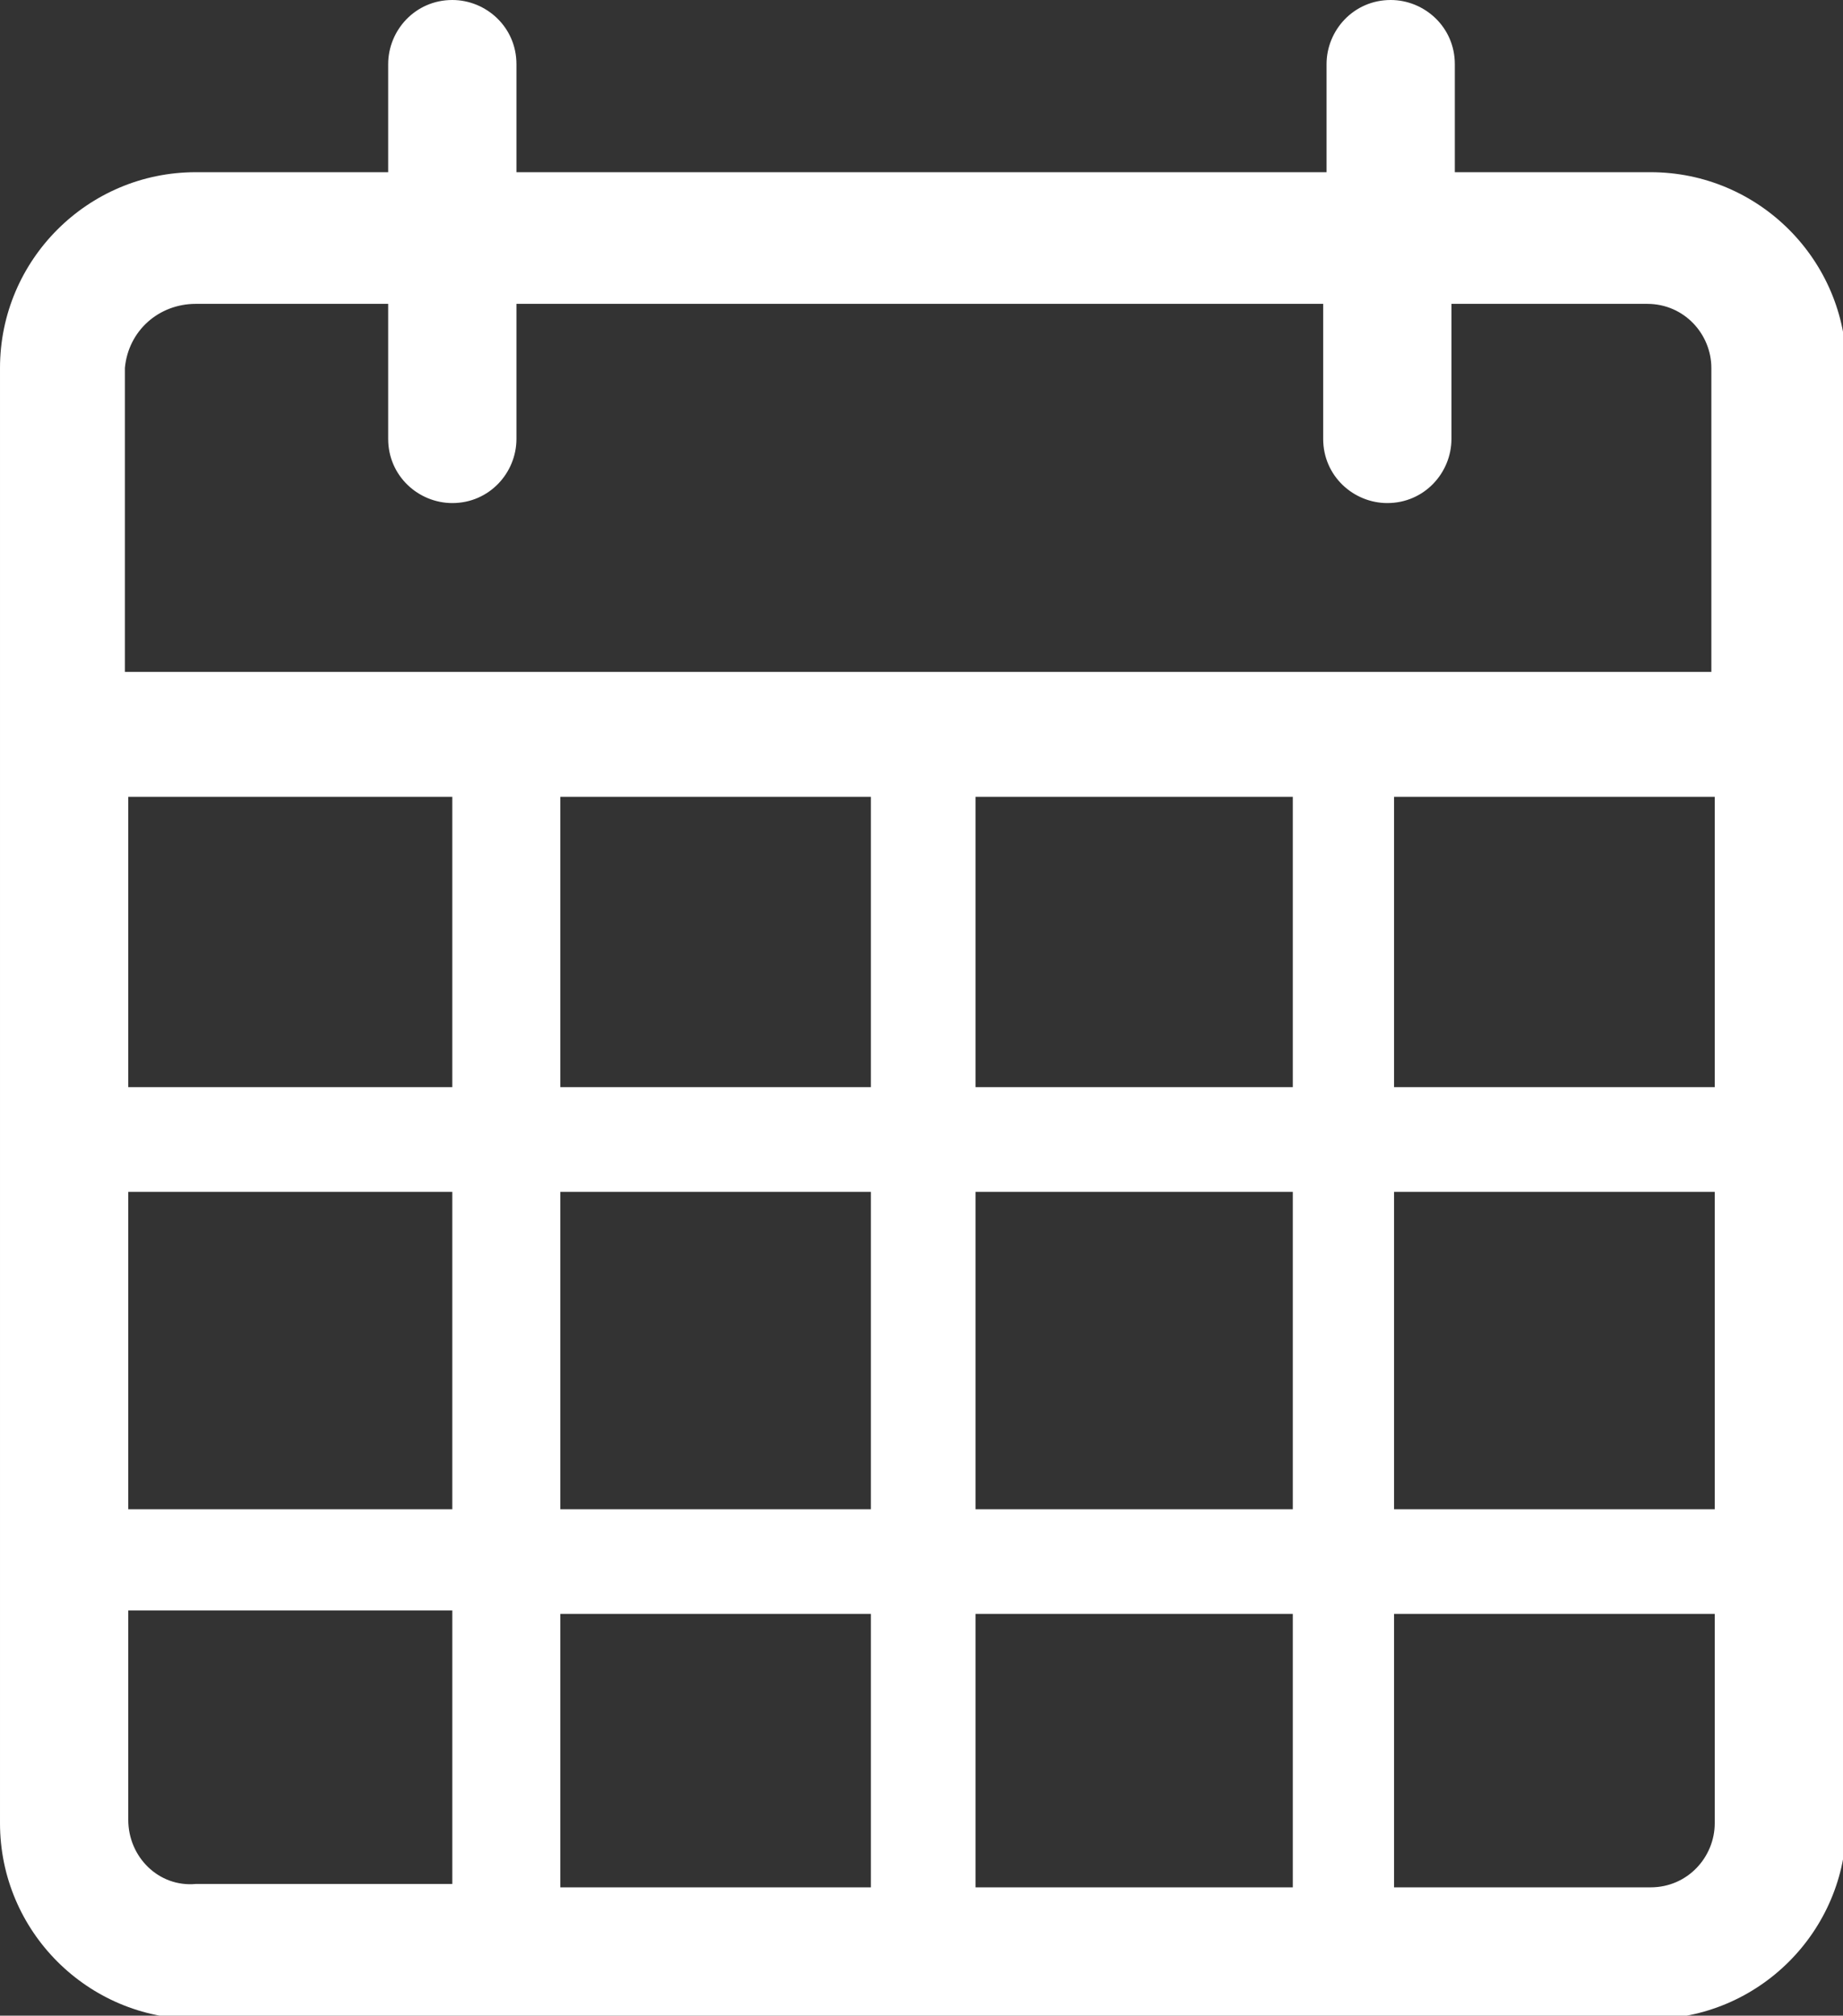 <svg height="59.7" viewBox="0 0 54.6 59.7" width="54.6" xmlns="http://www.w3.org/2000/svg"><rect x="0" y="0" width="54.6" height="59.7" fill="#333333" stroke="none"/><path d="m48.9 5.1h-5.8v-3.2c0-1.1-.9-1.9-1.9-1.9-1.1 0-1.9.9-1.9 1.9v3.2h-24v-3.2c0-1.1-.9-1.9-1.9-1.9-1.1 0-1.9.9-1.9 1.9v3.2h-5.7c-3.2 0-5.8 2.6-5.8 5.8v43.1c0 3.2 2.6 5.8 5.8 5.8h43.1c3.2 0 5.8-2.6 5.8-5.8v-43.1c0-3.2-2.6-5.8-5.8-5.8zm-23.1 18.5v8.6h-9.2v-8.6zm12.5 0v8.6h-9.4v-8.6zm12.5 0v8.6h-9.5v-8.6zm-37.3 8.6h-9.7v-8.6h9.6v8.6zm-9.7 3.1h9.6v9.4h-9.6zm12.8 0h9.2v9.4h-9.2zm9.2 12.5v8.1h-9.2v-8.1zm3.1 0h9.4v8.1h-9.4zm0-3.1v-9.4h9.4v9.4zm12.4-9.4h9.5v9.4h-9.5zm-35.5-26.3h5.7v4c0 1.1.9 1.9 1.9 1.9 1.1 0 1.9-.9 1.9-1.9v-4h23.9v4c0 1.1.9 1.9 1.9 1.9 1.1 0 1.9-.9 1.9-1.9v-4h5.8c1.1 0 1.9.9 1.9 1.9v9h-47v-9c.1-1.1 1-1.9 2.1-1.9zm-2 44.9v-6.2h9.6v8.1h-7.6c-1.1.1-2-.8-2-1.9zm45.1 2h-7.6v-8.1h9.5v6.2c0 1-.8 1.9-1.9 1.9z" fill="#fff"/></svg>